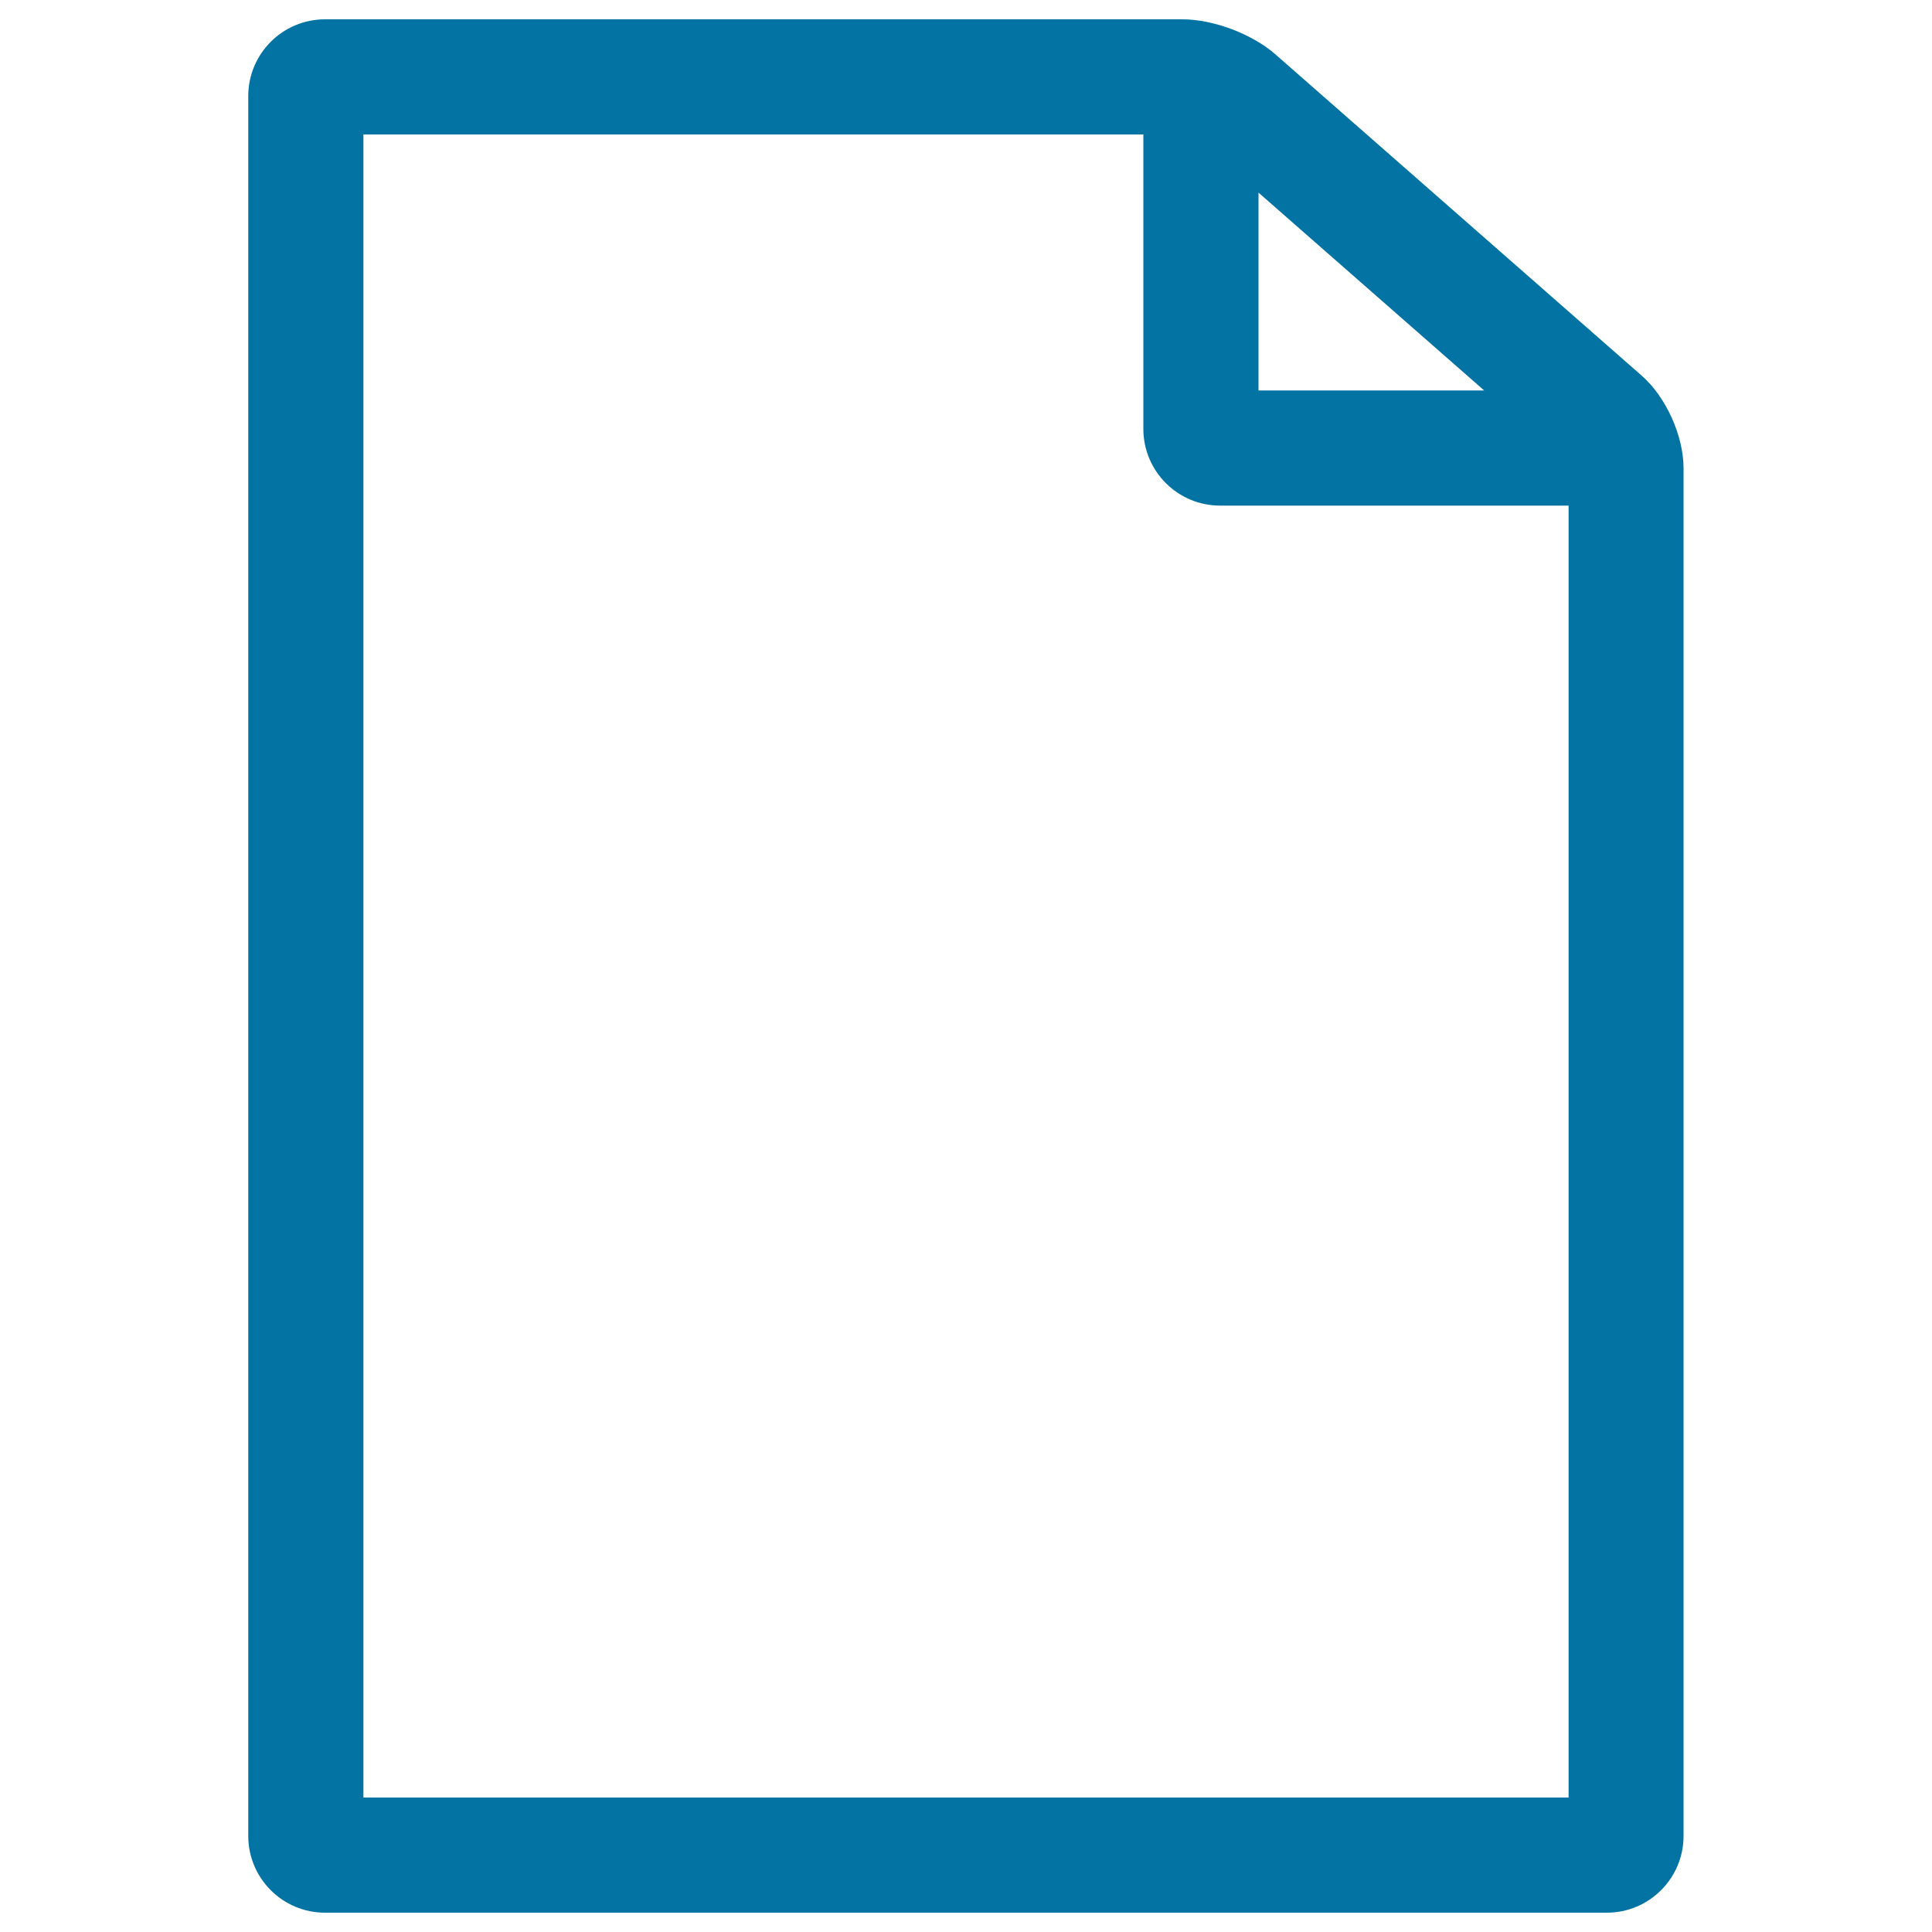 <svg xmlns="http://www.w3.org/2000/svg" viewBox="0 0 1000 1000" style="fill:#0273a2">
<title>File SVG icon</title>
<g><g><path d="M168.2,990h663.5c21.9,0,39.7-17.8,39.7-39.7v-708c0-16.7-9.1-36.9-21.7-47.9L660,28c-11.9-10.4-32-18-47.9-18H168.2c-21.9,0-39.7,17.8-39.7,39.7v900.6C128.5,972.2,146.3,990,168.2,990z M651.4,99.7l116.8,102.4H651.4L651.4,99.7z M188.1,69.6h403.7V222c0,21.9,17.8,39.7,39.7,39.7h180.4v668.7H188.1V69.6L188.1,69.6z"/></g></g>
</svg>